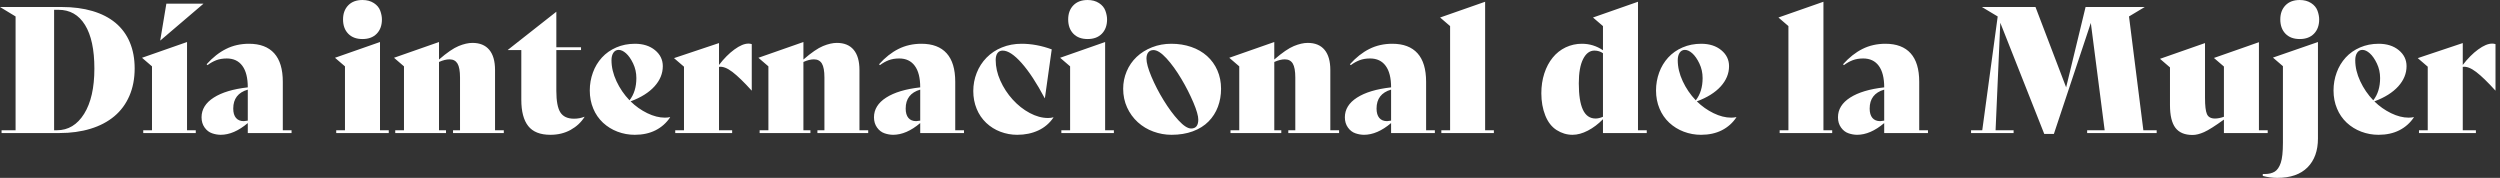 <svg width="253" height="18" viewBox="0 0 253 18" fill="none" xmlns="http://www.w3.org/2000/svg">
<rect x="0" y="0" width="253" height="18" fill="#333333" stroke="none"/>
<g clip-path="url(#clip0_927_18247)">
<path d="M6.256 0.709C7.401 0.709 8.435 0.844 9.357 1.116C10.278 1.388 11.055 1.787 11.687 2.312C12.319 2.838 12.815 3.51 13.131 4.27C13.462 5.049 13.628 5.935 13.628 6.927C13.628 7.955 13.45 8.879 13.096 9.7C12.741 10.521 12.234 11.209 11.572 11.764C10.91 12.319 10.107 12.741 9.162 13.03C8.217 13.319 7.171 13.464 6.026 13.464H0.159V13.181H1.577V1.665L0 0.709H6.256ZM5.759 13.181C6.905 13.181 7.824 12.626 8.515 11.516C9.206 10.406 9.551 8.882 9.551 6.945C9.551 5.019 9.236 3.547 8.603 2.524C7.972 1.503 7.076 0.992 5.919 0.992H5.476V13.181H5.759ZM25.2 4.429C26.322 4.429 27.172 4.751 27.752 5.395C28.33 6.038 28.62 6.998 28.62 8.273V13.181H29.506V13.464H25.076V12.455C24.142 13.246 23.227 13.642 22.329 13.642C22.036 13.638 21.746 13.587 21.469 13.491C21.168 13.391 20.914 13.196 20.707 12.906C20.5 12.617 20.397 12.272 20.397 11.87C20.397 11.067 20.808 10.403 21.629 9.877C22.45 9.351 23.599 9.006 25.076 8.841C25.076 7.884 24.892 7.157 24.526 6.662C24.16 6.165 23.634 5.917 22.949 5.917C22.547 5.917 22.193 5.977 21.885 6.094C21.568 6.218 21.27 6.385 21 6.591L20.911 6.502C21.525 5.817 22.181 5.3 22.878 4.952C23.575 4.603 24.349 4.429 25.2 4.429ZM18.927 4.252V13.181H19.812V13.464H14.496V13.181H15.382V6.715L14.372 5.847L18.927 4.252ZM25.076 9.071C24.095 9.355 23.605 9.992 23.605 10.984C23.605 11.398 23.696 11.714 23.88 11.932C24.063 12.15 24.325 12.26 24.668 12.26L25.076 12.207V9.071ZM20.575 0.372V0.39L16.233 4.093H16.215L16.835 0.373H20.575V0.372ZM36.683 3.951C36.069 3.951 35.587 3.771 35.239 3.411C34.89 3.05 34.716 2.569 34.716 1.966C34.716 1.376 34.891 0.901 35.239 0.541C35.588 0.18 36.069 0 36.683 0C37.132 0 37.516 0.104 37.835 0.31C38.154 0.517 38.37 0.777 38.482 1.09C38.594 1.402 38.65 1.695 38.65 1.966C38.65 2.569 38.475 3.05 38.127 3.41C37.779 3.77 37.297 3.951 36.683 3.951ZM34.026 13.464V13.181H34.911V6.715L33.901 5.847L38.456 4.252V13.181H39.342V13.464H34.026ZM50.098 13.181H50.985V13.464H45.846V13.181H46.554V7.849C46.554 7.187 46.468 6.715 46.297 6.431C46.126 6.148 45.858 6.006 45.491 6.006C45.172 6.006 44.818 6.095 44.427 6.272V13.181H45.136V13.465H39.998V13.181H40.883V6.715L39.873 5.847L44.427 4.252V6.023C45.231 5.327 45.892 4.873 46.412 4.66C46.932 4.447 47.398 4.341 47.812 4.341C48.556 4.341 49.123 4.574 49.514 5.041C49.903 5.507 50.098 6.189 50.098 7.087L50.098 13.181ZM59.136 11.817L59.154 11.835C58.812 12.378 58.342 12.815 57.745 13.146C57.148 13.476 56.467 13.642 55.699 13.642C54.67 13.642 53.923 13.347 53.457 12.756C52.99 12.165 52.757 11.28 52.757 10.098V5.067H51.392V5.049L56.301 1.187V4.784H58.8V5.067H56.301V9.195C56.301 10.222 56.437 10.949 56.709 11.374C56.98 11.799 57.441 12.012 58.091 12.012C58.469 12.012 58.818 11.947 59.136 11.817V11.817ZM67.802 11.852L67.82 11.87C67.452 12.428 66.945 12.88 66.349 13.181C65.746 13.488 65.043 13.642 64.24 13.642C63.64 13.644 63.046 13.536 62.486 13.323C61.945 13.119 61.448 12.812 61.024 12.419C60.598 12.02 60.262 11.534 60.04 10.993C59.804 10.432 59.686 9.82 59.686 9.159C59.686 8.522 59.792 7.913 60.005 7.335C60.206 6.775 60.516 6.26 60.917 5.82C61.313 5.389 61.797 5.049 62.37 4.801C62.943 4.553 63.573 4.429 64.258 4.429C65.085 4.429 65.761 4.645 66.287 5.076C66.813 5.507 67.076 6.047 67.076 6.697C67.076 7.441 66.795 8.123 66.234 8.743C65.673 9.363 64.866 9.868 63.815 10.258C64.323 10.754 64.887 11.152 65.507 11.454C66.128 11.755 66.721 11.906 67.288 11.906C67.477 11.906 67.648 11.888 67.802 11.852ZM62.609 5.049C62.385 5.049 62.208 5.144 62.078 5.333C61.948 5.522 61.883 5.776 61.883 6.094C61.883 6.791 62.052 7.5 62.388 8.221C62.719 8.932 63.165 9.585 63.708 10.152C64.169 9.561 64.4 8.811 64.4 7.901C64.4 7.37 64.29 6.877 64.072 6.422C63.854 5.967 63.614 5.625 63.354 5.395C63.094 5.164 62.846 5.049 62.609 5.049ZM75.741 4.411C75.859 4.411 75.972 4.429 76.078 4.465V9.159H76.06C75.292 8.309 74.645 7.683 74.12 7.281C73.594 6.88 73.142 6.709 72.764 6.767V13.181H74.093V13.464H68.334V13.181H69.22V6.75L68.21 5.882L72.764 4.358V6.573C73.26 5.924 73.78 5.401 74.324 5.005C74.867 4.609 75.339 4.412 75.741 4.412V4.411ZM86.977 13.181H87.862V13.464H82.723V13.181H83.432V7.849C83.432 7.187 83.347 6.715 83.175 6.431C83.004 6.148 82.735 6.006 82.369 6.006C82.05 6.006 81.695 6.095 81.305 6.272V13.181H82.014V13.465H76.875V13.181H77.762V6.715L76.751 5.847L81.306 4.252V6.023C82.109 5.327 82.771 4.873 83.29 4.66C83.81 4.447 84.277 4.341 84.691 4.341C85.435 4.341 86.002 4.574 86.392 5.041C86.781 5.507 86.977 6.189 86.977 7.087V13.181ZM96.67 13.181H97.556V13.464H93.126V12.455C92.193 13.246 91.276 13.642 90.379 13.642C90.086 13.638 89.796 13.587 89.519 13.491C89.218 13.391 88.964 13.196 88.757 12.906C88.55 12.617 88.447 12.272 88.447 11.87C88.447 11.067 88.858 10.403 89.679 9.877C90.5 9.351 91.649 9.006 93.126 8.841C93.126 7.884 92.943 7.157 92.576 6.662C92.21 6.165 91.684 5.917 90.999 5.917C90.597 5.917 90.243 5.977 89.936 6.094C89.619 6.218 89.321 6.385 89.05 6.591L88.962 6.502C89.576 5.817 90.231 5.3 90.928 4.952C91.626 4.603 92.399 4.429 93.25 4.429C94.372 4.429 95.223 4.751 95.802 5.395C96.381 6.038 96.67 6.998 96.67 8.273V13.181ZM92.718 12.26L93.126 12.207V9.07C92.145 9.354 91.655 9.992 91.655 10.984C91.655 11.398 91.746 11.714 91.929 11.932C92.112 12.15 92.376 12.26 92.718 12.26ZM102.943 13.642C102.362 13.643 101.785 13.538 101.242 13.332C100.709 13.131 100.221 12.827 99.807 12.437C99.388 12.039 99.058 11.556 98.841 11.02C98.611 10.464 98.496 9.862 98.496 9.213C98.496 8.575 98.61 7.964 98.841 7.379C99.065 6.804 99.403 6.28 99.834 5.837C100.276 5.387 100.807 5.034 101.393 4.801C102.001 4.553 102.665 4.429 103.387 4.429C104.39 4.429 105.406 4.618 106.435 4.996L105.743 9.939H105.725C104.911 8.403 104.131 7.217 103.387 6.378C102.642 5.54 102.004 5.12 101.472 5.12C101.248 5.12 101.074 5.203 100.949 5.368C100.826 5.534 100.764 5.77 100.764 6.077C100.764 6.762 100.92 7.456 101.233 8.158C101.545 8.859 101.966 9.505 102.482 10.072C103.003 10.645 103.579 11.1 104.21 11.436C104.842 11.773 105.459 11.941 106.062 11.941C106.275 11.941 106.452 11.917 106.594 11.87L106.612 11.888C106.232 12.458 105.701 12.912 105.079 13.199C104.446 13.494 103.735 13.642 102.943 13.642ZM110.067 3.951C109.453 3.951 108.971 3.771 108.623 3.411C108.274 3.05 108.1 2.569 108.1 1.966C108.1 1.376 108.275 0.901 108.623 0.541C108.971 0.181 109.453 0 110.067 0C110.516 0 110.9 0.104 111.219 0.31C111.538 0.517 111.754 0.777 111.866 1.09C111.978 1.402 112.035 1.695 112.035 1.966C112.035 2.569 111.86 3.05 111.511 3.41C111.163 3.77 110.681 3.951 110.067 3.951ZM107.409 13.464V13.181H108.295V6.715L107.285 5.847L111.839 4.252V13.181H112.725V13.464H107.409ZM118.556 13.642C117.929 13.642 117.318 13.533 116.721 13.314C116.139 13.104 115.603 12.782 115.144 12.366C114.687 11.949 114.319 11.442 114.063 10.878C113.798 10.299 113.665 9.667 113.665 8.983C113.665 8.368 113.783 7.78 114.019 7.22C114.25 6.667 114.594 6.169 115.029 5.758C115.466 5.344 115.986 5.02 116.589 4.784C117.191 4.547 117.841 4.429 118.538 4.429C119.258 4.429 119.929 4.535 120.549 4.748C121.169 4.961 121.704 5.267 122.153 5.669C122.603 6.072 122.959 6.568 123.199 7.122C123.447 7.689 123.571 8.309 123.571 8.982C123.571 9.632 123.465 10.24 123.252 10.807C123.045 11.365 122.722 11.872 122.303 12.295C121.885 12.72 121.355 13.051 120.718 13.288C120.08 13.524 119.359 13.642 118.556 13.642ZM120.541 13.004C121.025 13.004 121.267 12.703 121.267 12.1C121.267 11.734 121.105 11.164 120.779 10.391C120.427 9.564 120.019 8.762 119.557 7.99C119.066 7.163 118.564 6.47 118.051 5.908C117.537 5.348 117.097 5.067 116.731 5.067C116.506 5.067 116.332 5.144 116.207 5.297C116.084 5.451 116.022 5.663 116.022 5.935C116.022 6.349 116.187 6.951 116.518 7.742C116.869 8.573 117.284 9.376 117.758 10.143C118.255 10.952 118.756 11.631 119.265 12.18C119.773 12.729 120.197 13.004 120.541 13.004ZM134.629 13.181H135.515V13.464H130.376V13.181H131.085V7.849C131.085 7.187 130.999 6.715 130.828 6.431C130.657 6.148 130.388 6.006 130.021 6.006C129.703 6.006 129.348 6.095 128.958 6.272V13.181H129.667V13.465H124.527V13.181H125.413V6.715L124.403 5.847L128.957 4.252V6.023C129.761 5.327 130.423 4.873 130.942 4.66C131.462 4.447 131.929 4.341 132.342 4.341C133.087 4.341 133.654 4.574 134.044 5.041C134.433 5.507 134.629 6.189 134.629 7.087V13.181H134.629ZM144.322 13.181H145.208V13.464H140.778V12.455C139.845 13.246 138.929 13.642 138.031 13.642C137.739 13.638 137.448 13.587 137.172 13.491C136.87 13.391 136.617 13.196 136.41 12.906C136.203 12.617 136.1 12.272 136.1 11.87C136.1 11.067 136.51 10.403 137.331 9.877C138.152 9.351 139.301 9.006 140.779 8.841C140.779 7.884 140.595 7.157 140.229 6.662C139.863 6.165 139.337 5.917 138.652 5.917C138.25 5.917 137.895 5.977 137.588 6.094C137.271 6.218 136.973 6.385 136.702 6.591L136.613 6.502C137.228 5.817 137.884 5.3 138.581 4.952C139.277 4.603 140.051 4.429 140.902 4.429C142.024 4.429 142.875 4.751 143.454 5.395C144.033 6.038 144.322 6.998 144.322 8.273V13.181ZM140.371 12.26L140.778 12.207V9.07C139.797 9.354 139.307 9.992 139.307 10.984C139.307 11.398 139.399 11.714 139.582 11.932C139.765 12.15 140.028 12.26 140.371 12.26ZM145.864 13.464V13.181H146.75V2.64L145.74 1.772L150.295 0.177V13.181H151.18V13.464H145.864ZM165.765 13.181H166.651V13.464H162.221V12.065C161.748 12.549 161.24 12.933 160.697 13.216C160.153 13.5 159.633 13.642 159.137 13.642C158.57 13.642 158.036 13.482 157.533 13.164C157.031 12.844 156.647 12.351 156.382 11.684C156.116 11.017 155.983 10.27 155.983 9.443C155.983 8.723 156.083 8.052 156.284 7.432C156.485 6.812 156.769 6.278 157.135 5.829C157.489 5.39 157.937 5.035 158.446 4.792C158.961 4.549 159.525 4.425 160.094 4.429C160.862 4.429 161.571 4.647 162.221 5.085V2.64L161.211 1.772L165.765 0.177V13.181ZM161.476 11.994C161.701 11.994 161.949 11.935 162.221 11.817V5.386C161.973 5.209 161.683 5.12 161.353 5.12C160.88 5.12 160.499 5.407 160.209 5.979C159.92 6.552 159.775 7.37 159.775 8.433C159.775 9.626 159.914 10.518 160.192 11.108C160.469 11.699 160.898 11.994 161.476 11.994ZM175.707 11.852L175.724 11.87C175.357 12.428 174.85 12.88 174.254 13.181C173.651 13.488 172.948 13.642 172.145 13.642C171.545 13.645 170.95 13.536 170.39 13.323C169.849 13.119 169.353 12.812 168.928 12.419C168.502 12.02 168.167 11.534 167.945 10.993C167.709 10.432 167.59 9.82 167.59 9.159C167.59 8.522 167.697 7.913 167.909 7.335C168.111 6.775 168.421 6.26 168.822 5.82C169.218 5.389 169.702 5.049 170.275 4.801C170.848 4.553 171.477 4.429 172.162 4.429C172.989 4.429 173.666 4.645 174.191 5.076C174.717 5.507 174.98 6.047 174.98 6.697C174.98 7.441 174.699 8.123 174.139 8.743C173.577 9.363 172.771 9.868 171.719 10.258C172.227 10.754 172.791 11.152 173.412 11.454C174.032 11.755 174.626 11.906 175.193 11.906C175.382 11.906 175.553 11.888 175.707 11.852ZM170.514 5.049C170.29 5.049 170.113 5.144 169.983 5.333C169.853 5.522 169.788 5.776 169.788 6.094C169.788 6.791 169.956 7.5 170.293 8.221C170.624 8.932 171.07 9.585 171.613 10.152C172.074 9.561 172.304 8.811 172.304 7.901C172.304 7.37 172.195 6.877 171.976 6.422C171.758 5.967 171.518 5.625 171.259 5.395C170.999 5.164 170.75 5.049 170.514 5.049ZM180.101 13.464V13.181H180.988V2.64L179.978 1.772L184.532 0.177V13.181H185.418V13.464H180.101ZM194.225 13.181H195.111V13.464H190.681V12.455C189.748 13.246 188.832 13.642 187.934 13.642C187.642 13.638 187.351 13.587 187.075 13.491C186.773 13.391 186.52 13.196 186.313 12.906C186.106 12.617 186.003 12.272 186.003 11.87C186.003 11.067 186.413 10.403 187.234 9.877C188.055 9.351 189.205 9.006 190.682 8.841C190.682 7.884 190.498 7.157 190.132 6.662C189.765 6.165 189.24 5.917 188.554 5.917C188.153 5.917 187.798 5.977 187.491 6.094C187.174 6.218 186.876 6.385 186.605 6.591L186.517 6.502C187.131 5.817 187.787 5.3 188.483 4.952C189.181 4.603 189.955 4.429 190.805 4.429C191.927 4.429 192.778 4.751 193.357 5.395C193.936 6.038 194.225 6.998 194.225 8.273V13.181ZM190.274 12.26L190.681 12.207V9.07C189.7 9.354 189.21 9.992 189.21 10.984C189.21 11.398 189.302 11.714 189.485 11.932C189.668 12.15 189.931 12.26 190.274 12.26ZM216.908 13.181H218.255V13.464H211.22V13.181H212.992L211.592 2.321L207.853 13.553H206.878L202.43 2.303L201.952 13.181H203.777V13.464H199.471V13.181H200.605L202.165 1.683V1.665L200.569 0.709H205.992L209.093 8.841L211.06 0.709H217.05L215.455 1.665L216.908 13.181L216.908 13.181ZM234.577 4.252V14.014C234.577 15.254 234.225 16.228 233.522 16.938C232.819 17.645 231.8 18 230.465 18C229.957 18 229.467 17.934 228.994 17.805V17.61H229.19C229.603 17.61 229.94 17.53 230.199 17.371C230.459 17.212 230.663 16.916 230.811 16.485C230.959 16.054 231.032 15.373 231.032 14.439V6.697L230.023 5.829L234.577 4.252H234.577ZM228.604 4.27V13.181H229.491V13.464H225.061V12.101C224.163 12.75 223.495 13.172 223.058 13.367C222.621 13.562 222.231 13.659 221.888 13.659C221.097 13.659 220.518 13.417 220.151 12.933C219.785 12.449 219.602 11.681 219.602 10.63V6.821L218.592 5.953L223.147 4.358V9.922C223.147 10.702 223.211 11.242 223.341 11.543C223.471 11.844 223.743 11.995 224.157 11.995C224.428 11.995 224.729 11.936 225.061 11.817V6.733L224.05 5.865L228.605 4.27L228.604 4.27ZM232.733 0C233.182 0 233.566 0.104 233.885 0.31C234.204 0.517 234.419 0.777 234.532 1.09C234.644 1.402 234.7 1.695 234.7 1.966C234.7 2.569 234.526 3.05 234.177 3.41C233.829 3.77 233.348 3.951 232.733 3.951C232.119 3.951 231.637 3.771 231.289 3.411C230.94 3.05 230.766 2.569 230.766 1.966C230.766 1.376 230.941 0.901 231.289 0.541C231.637 0.181 232.119 0 232.733 0ZM244.269 11.853L244.287 11.87C243.92 12.428 243.413 12.88 242.817 13.181C242.214 13.488 241.511 13.642 240.707 13.642C240.108 13.644 239.513 13.536 238.953 13.323C238.412 13.119 237.916 12.812 237.491 12.419C237.065 12.02 236.73 11.534 236.508 10.993C236.271 10.432 236.153 9.82 236.153 9.159C236.153 8.522 236.26 7.913 236.473 7.335C236.674 6.775 236.984 6.26 237.385 5.82C237.781 5.389 238.265 5.049 238.838 4.801C239.411 4.553 240.04 4.429 240.725 4.429C241.552 4.429 242.229 4.645 242.755 5.076C243.28 5.507 243.543 6.047 243.543 6.697C243.543 7.441 243.262 8.123 242.701 8.743C242.14 9.363 241.334 9.868 240.283 10.258C240.79 10.754 241.354 11.152 241.975 11.454C242.595 11.755 243.189 11.906 243.755 11.906C243.945 11.906 244.116 11.888 244.27 11.852L244.269 11.853ZM239.077 5.049C238.853 5.049 238.676 5.144 238.546 5.333C238.415 5.522 238.351 5.776 238.351 6.094C238.351 6.791 238.519 7.5 238.856 8.221C239.186 8.932 239.632 9.585 240.176 10.152C240.637 9.561 240.867 8.811 240.867 7.901C240.867 7.37 240.758 6.877 240.539 6.422C240.321 5.967 240.081 5.625 239.822 5.395C239.561 5.164 239.314 5.049 239.077 5.049ZM252.209 4.411C252.327 4.411 252.439 4.429 252.545 4.465V9.159H252.528C251.76 8.309 251.113 7.683 250.587 7.281C250.061 6.88 249.61 6.709 249.232 6.767V13.181H250.561V13.464H244.801V13.181H245.687V6.75L244.677 5.882L249.232 4.358V6.573C249.728 5.924 250.247 5.401 250.791 5.005C251.335 4.609 251.807 4.412 252.209 4.412V4.411Z" fill="white"/>
</g>
<defs>
<clipPath id="clip0_927_18247">
<rect width="252.545" height="18" fill="white"/>
</clipPath>
</defs>
</svg>
